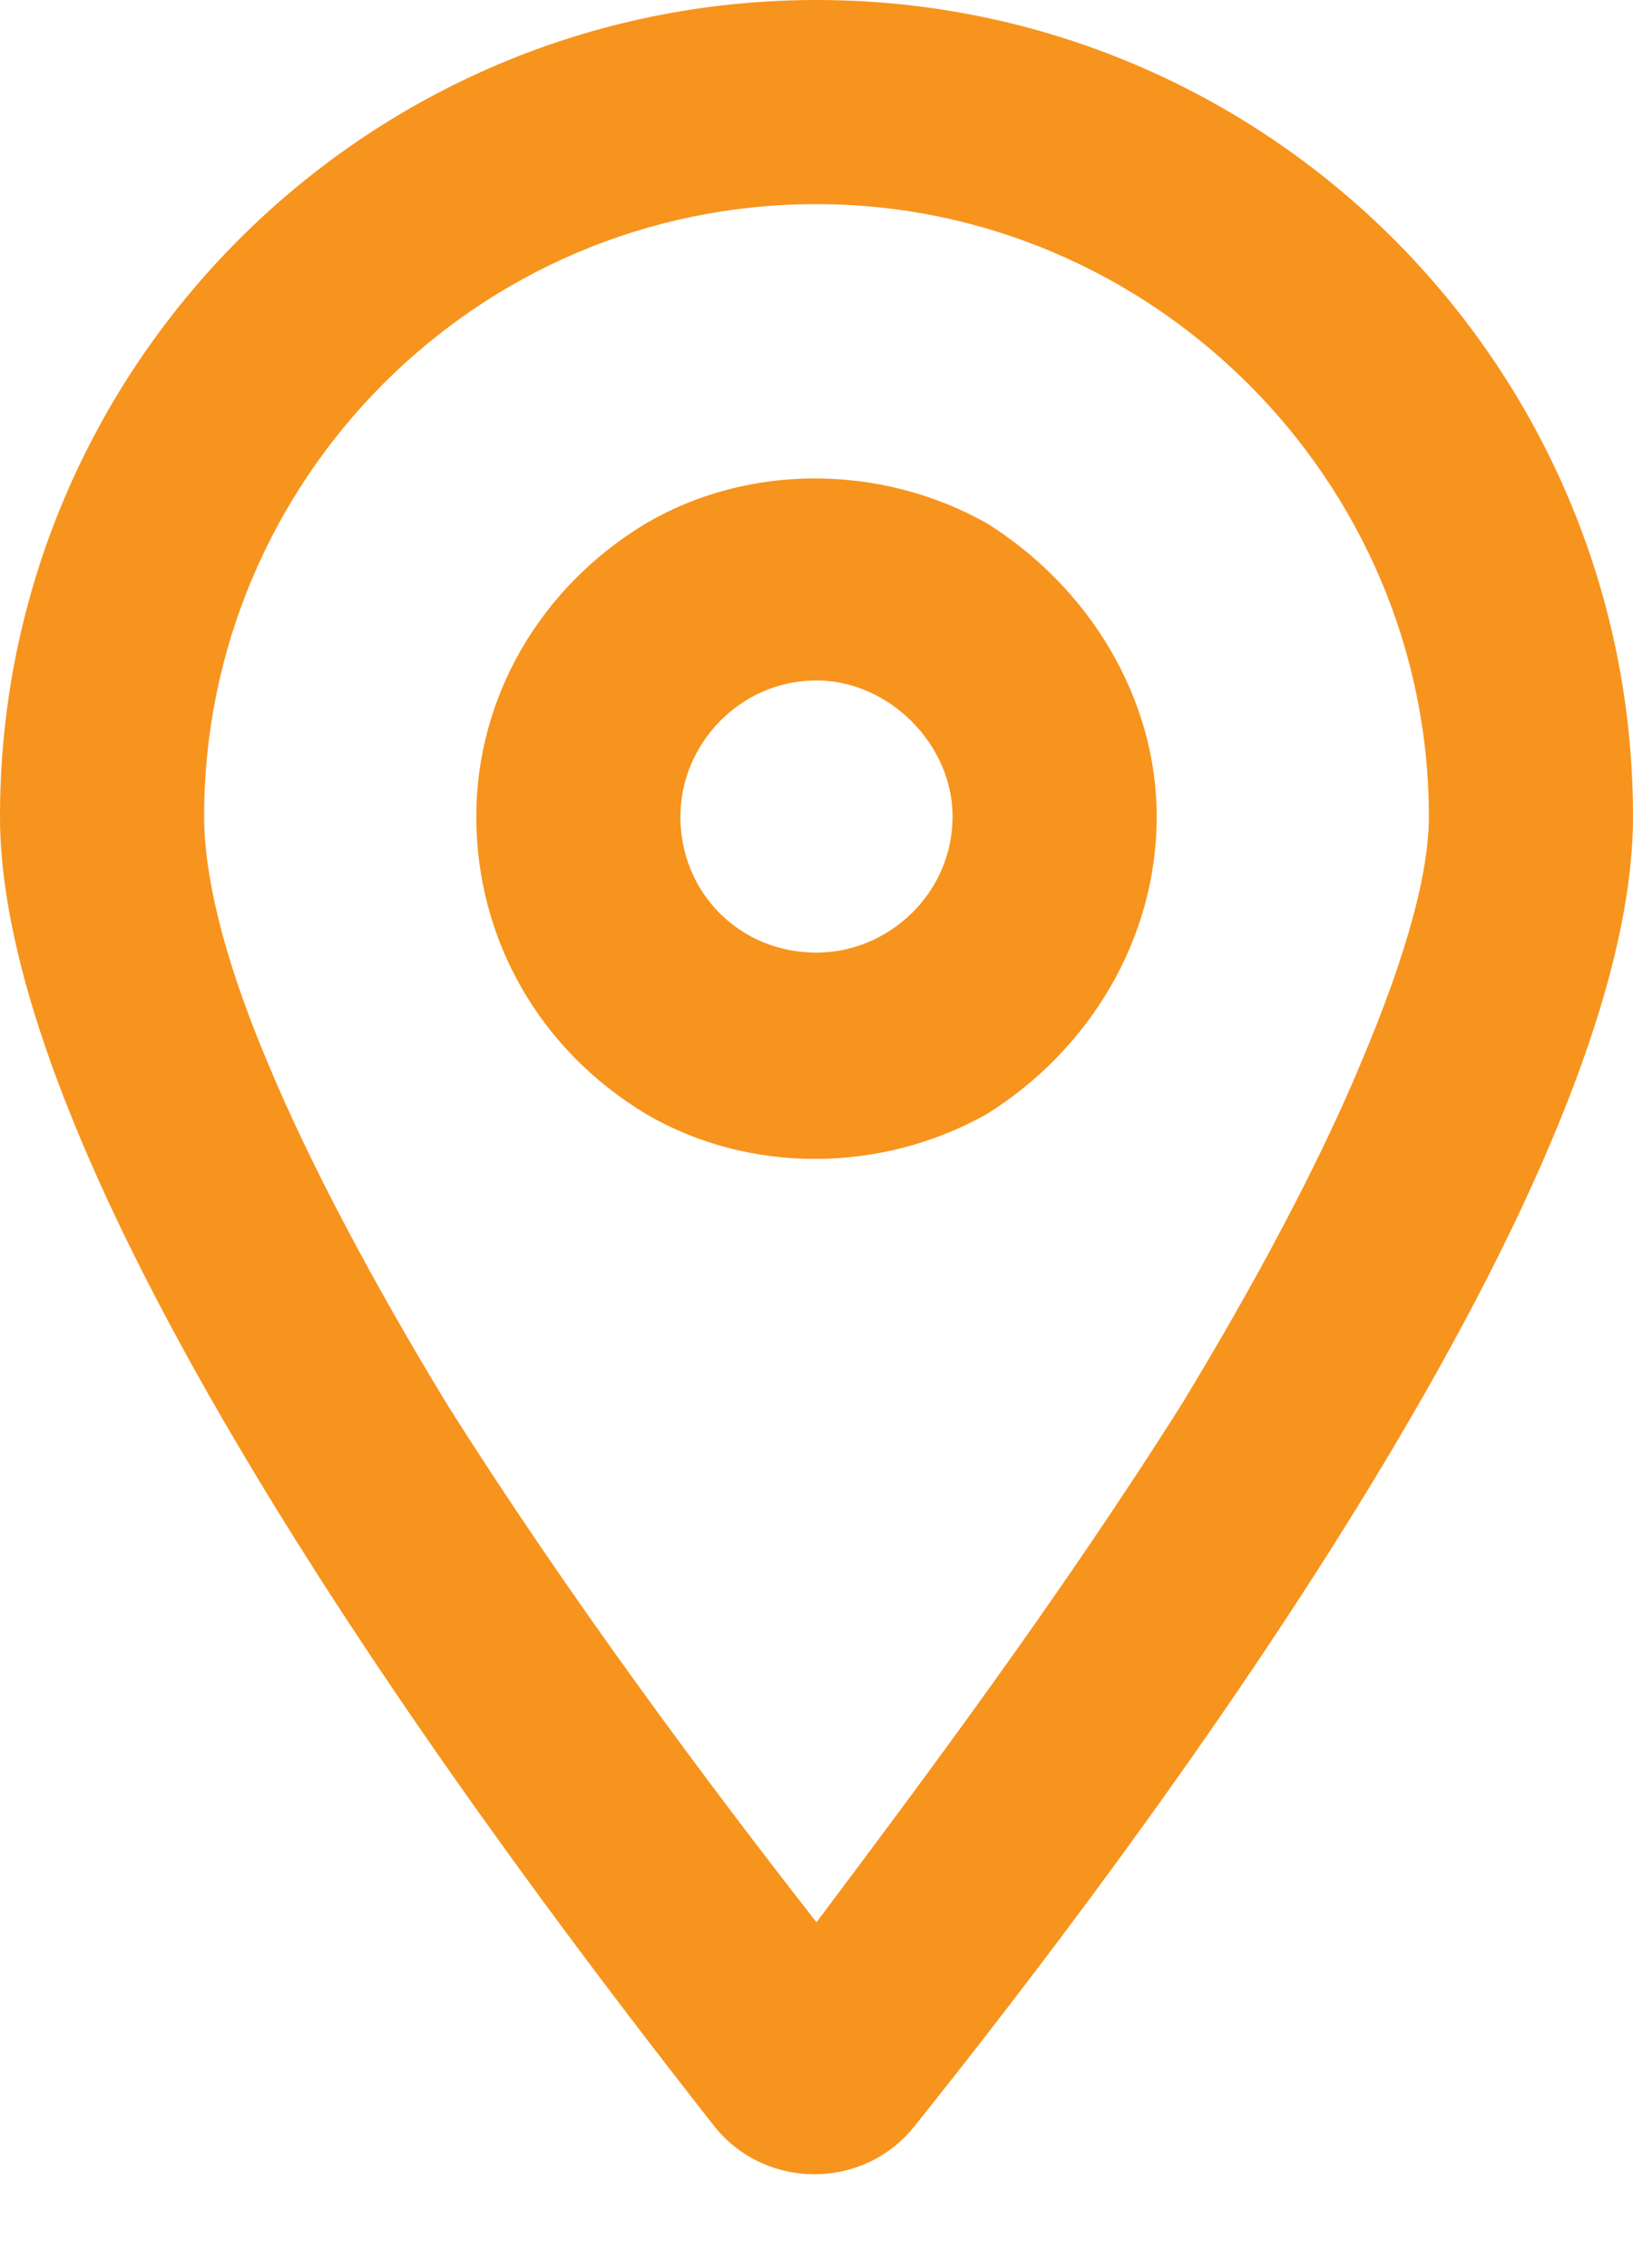 <svg width="18" height="25" viewBox="0 0 18 25" fill="none" xmlns="http://www.w3.org/2000/svg">
<path d="M15.75 9C15.75 5.297 12.703 2.25 9 2.25C5.25 2.25 2.25 5.297 2.25 9C2.25 9.609 2.438 10.5 2.953 11.719C3.422 12.844 4.125 14.156 4.922 15.469C6.281 17.625 7.828 19.688 9 21.188C10.125 19.688 11.672 17.625 13.031 15.469C13.828 14.156 14.531 12.844 15 11.719C15.516 10.5 15.75 9.609 15.75 9ZM18 9C18 13.125 12.516 20.391 10.078 23.438C9.516 24.141 8.438 24.141 7.875 23.438C5.484 20.391 0 13.125 0 9C0 4.031 4.031 0 9 0C13.969 0 18 4.031 18 9ZM10.5 9C10.5 8.203 9.797 7.5 9 7.5C8.156 7.5 7.5 8.203 7.5 9C7.5 9.844 8.156 10.5 9 10.5C9.797 10.5 10.5 9.844 10.5 9ZM5.25 9C5.25 7.688 5.953 6.469 7.125 5.766C8.25 5.109 9.703 5.109 10.875 5.766C12 6.469 12.75 7.688 12.75 9C12.75 10.359 12 11.578 10.875 12.281C9.703 12.938 8.25 12.938 7.125 12.281C5.953 11.578 5.25 10.359 5.25 9Z" fill="#F7941D"/>
</svg>
